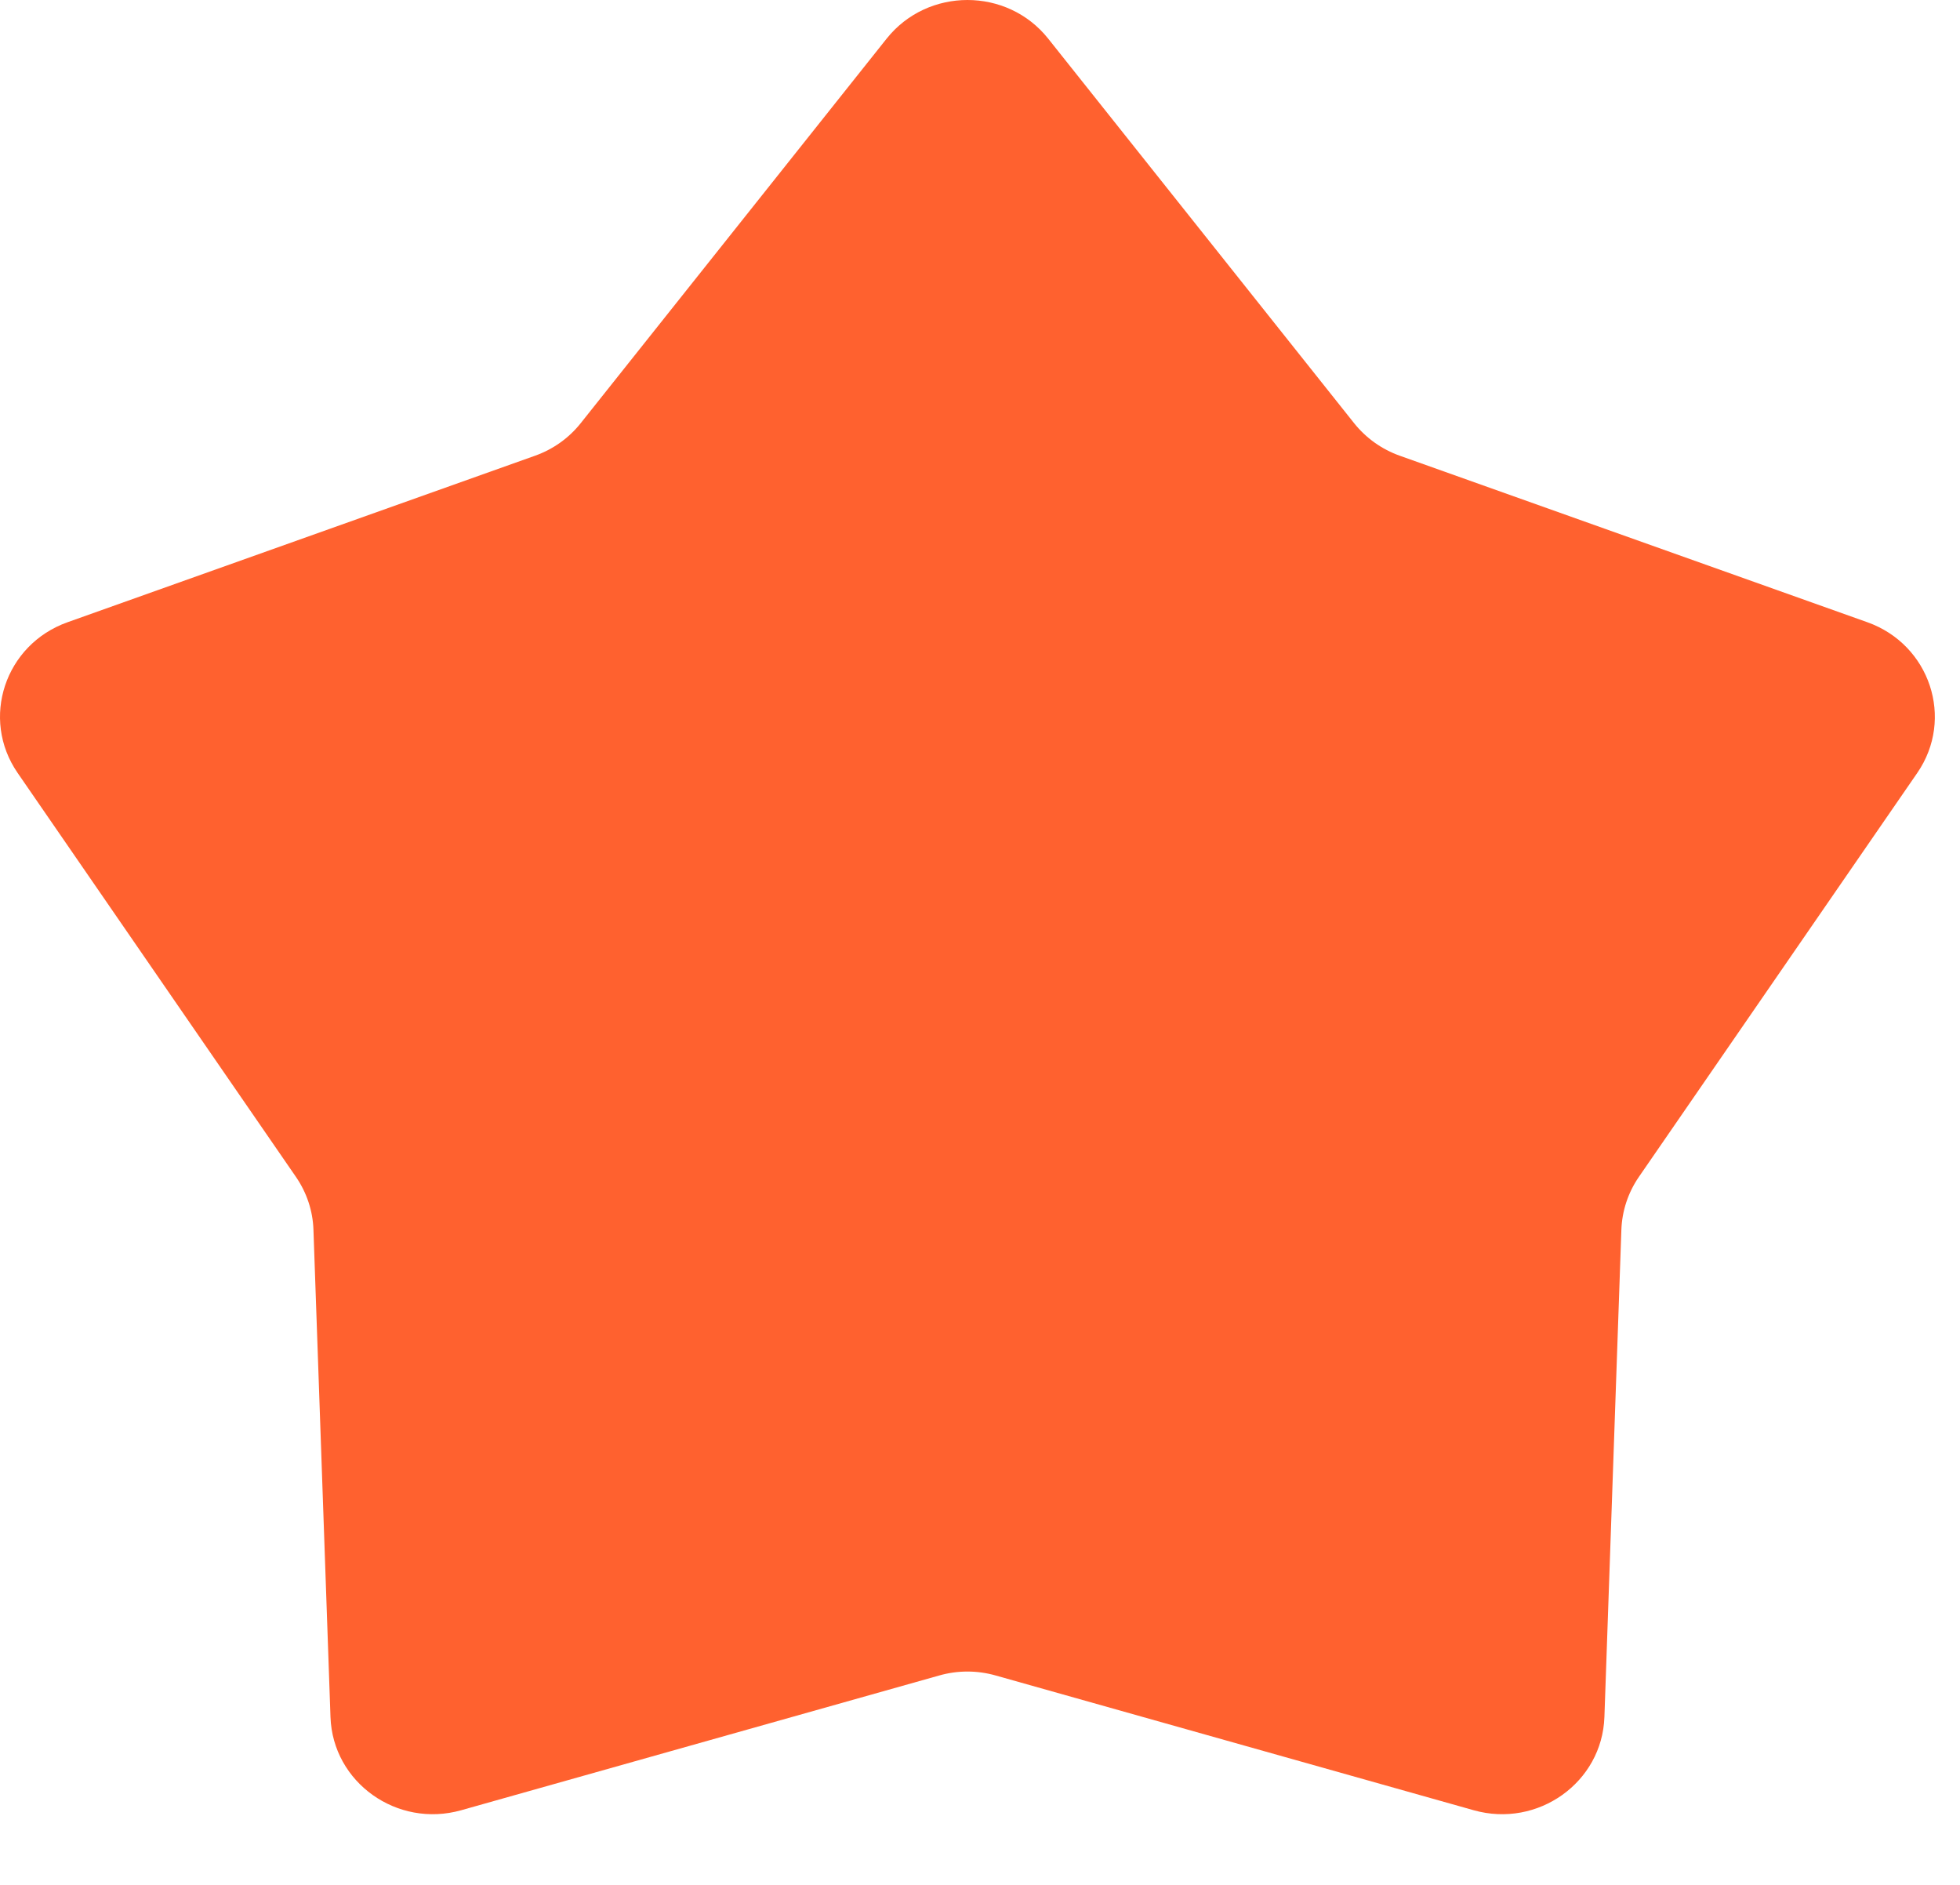 <?xml version="1.0" encoding="UTF-8"?> <svg xmlns="http://www.w3.org/2000/svg" width="26" height="25" viewBox="0 0 26 25" fill="none"><path d="M11.761 0.513C12.306 -0.171 13.361 -0.171 13.905 0.513L17.962 5.612C18.12 5.81 18.33 5.96 18.57 6.045L24.771 8.253C25.602 8.549 25.928 9.533 25.433 10.252L21.74 15.61C21.597 15.818 21.517 16.061 21.508 16.311L21.283 22.774C21.253 23.642 20.399 24.25 19.549 24.01L13.209 22.223C12.963 22.153 12.703 22.153 12.458 22.223L6.118 24.01C5.268 24.25 4.414 23.642 4.384 22.774L4.158 16.311C4.15 16.061 4.069 15.818 3.926 15.61L0.234 10.252C-0.262 9.533 0.064 8.549 0.896 8.253L7.096 6.045C7.336 5.96 7.547 5.81 7.704 5.612L11.761 0.513Z" fill="#FF612F"></path></svg> 
